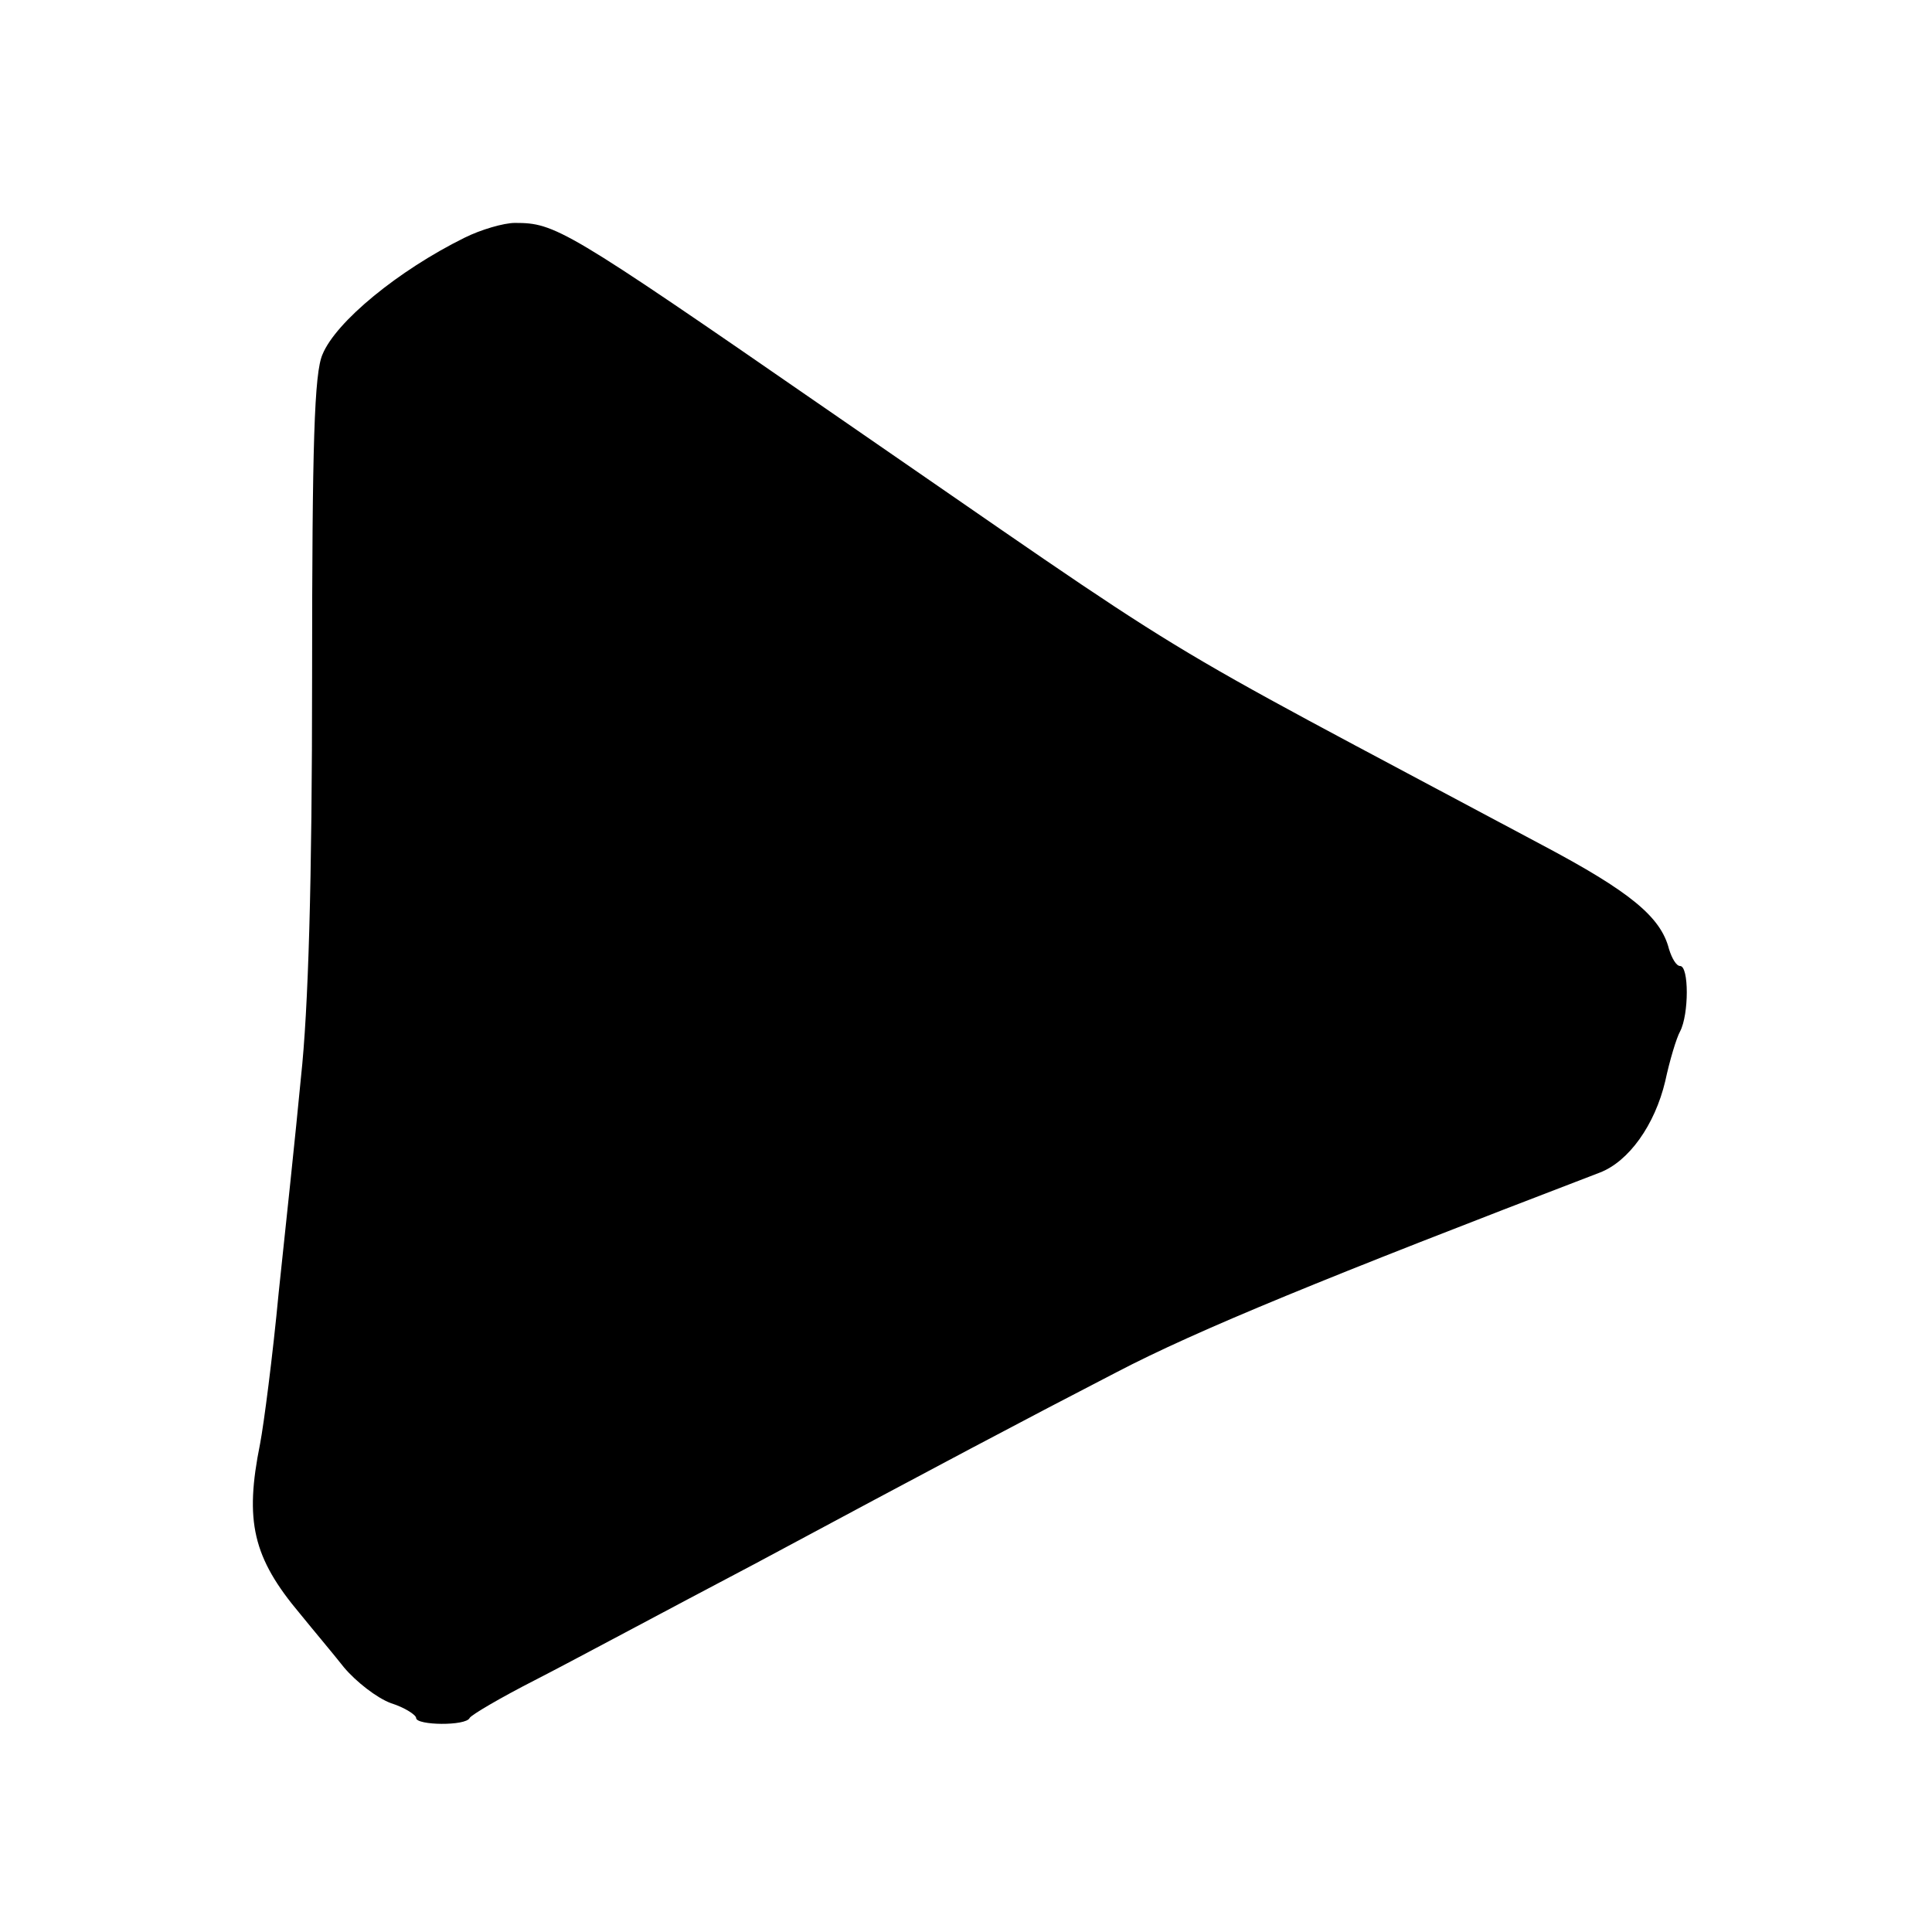<?xml version="1.0" standalone="no"?>
<!DOCTYPE svg PUBLIC "-//W3C//DTD SVG 20010904//EN"
 "http://www.w3.org/TR/2001/REC-SVG-20010904/DTD/svg10.dtd">
<svg version="1.0" xmlns="http://www.w3.org/2000/svg"
 width="260pt" height="260pt" viewBox="0 0 260 260"
 preserveAspectRatio="xMidYMid meet">
<g transform="translate(0,260) scale(0.1,-0.1)"
fill="#000000" stroke="none">
<path d="M625 2280 c-89 -44 -173 -113 -191 -157 -11 -25 -14 -119 -14 -435 0
-275 -5 -446 -15 -538 -7 -74 -21 -205 -30 -290 -8 -85 -20 -177 -25 -203 -21
-104 -10 -153 54 -229 17 -21 44 -53 59 -72 16 -19 44 -41 63 -48 19 -6 34
-16 34 -20 0 -10 67 -11 72 0 2 4 41 27 88 51 47 24 179 95 295 156 246 132
367 196 487 258 109 57 283 128 651 269 39 15 74 64 88 123 6 28 15 58 20 67
12 23 12 88 0 88 -5 0 -11 10 -15 23 -11 43 -52 77 -171 140 -562 300 -435
223 -965 588 -350 242 -363 249 -417 249 -15 0 -46 -9 -68 -20z"/>
</g>
</svg>
